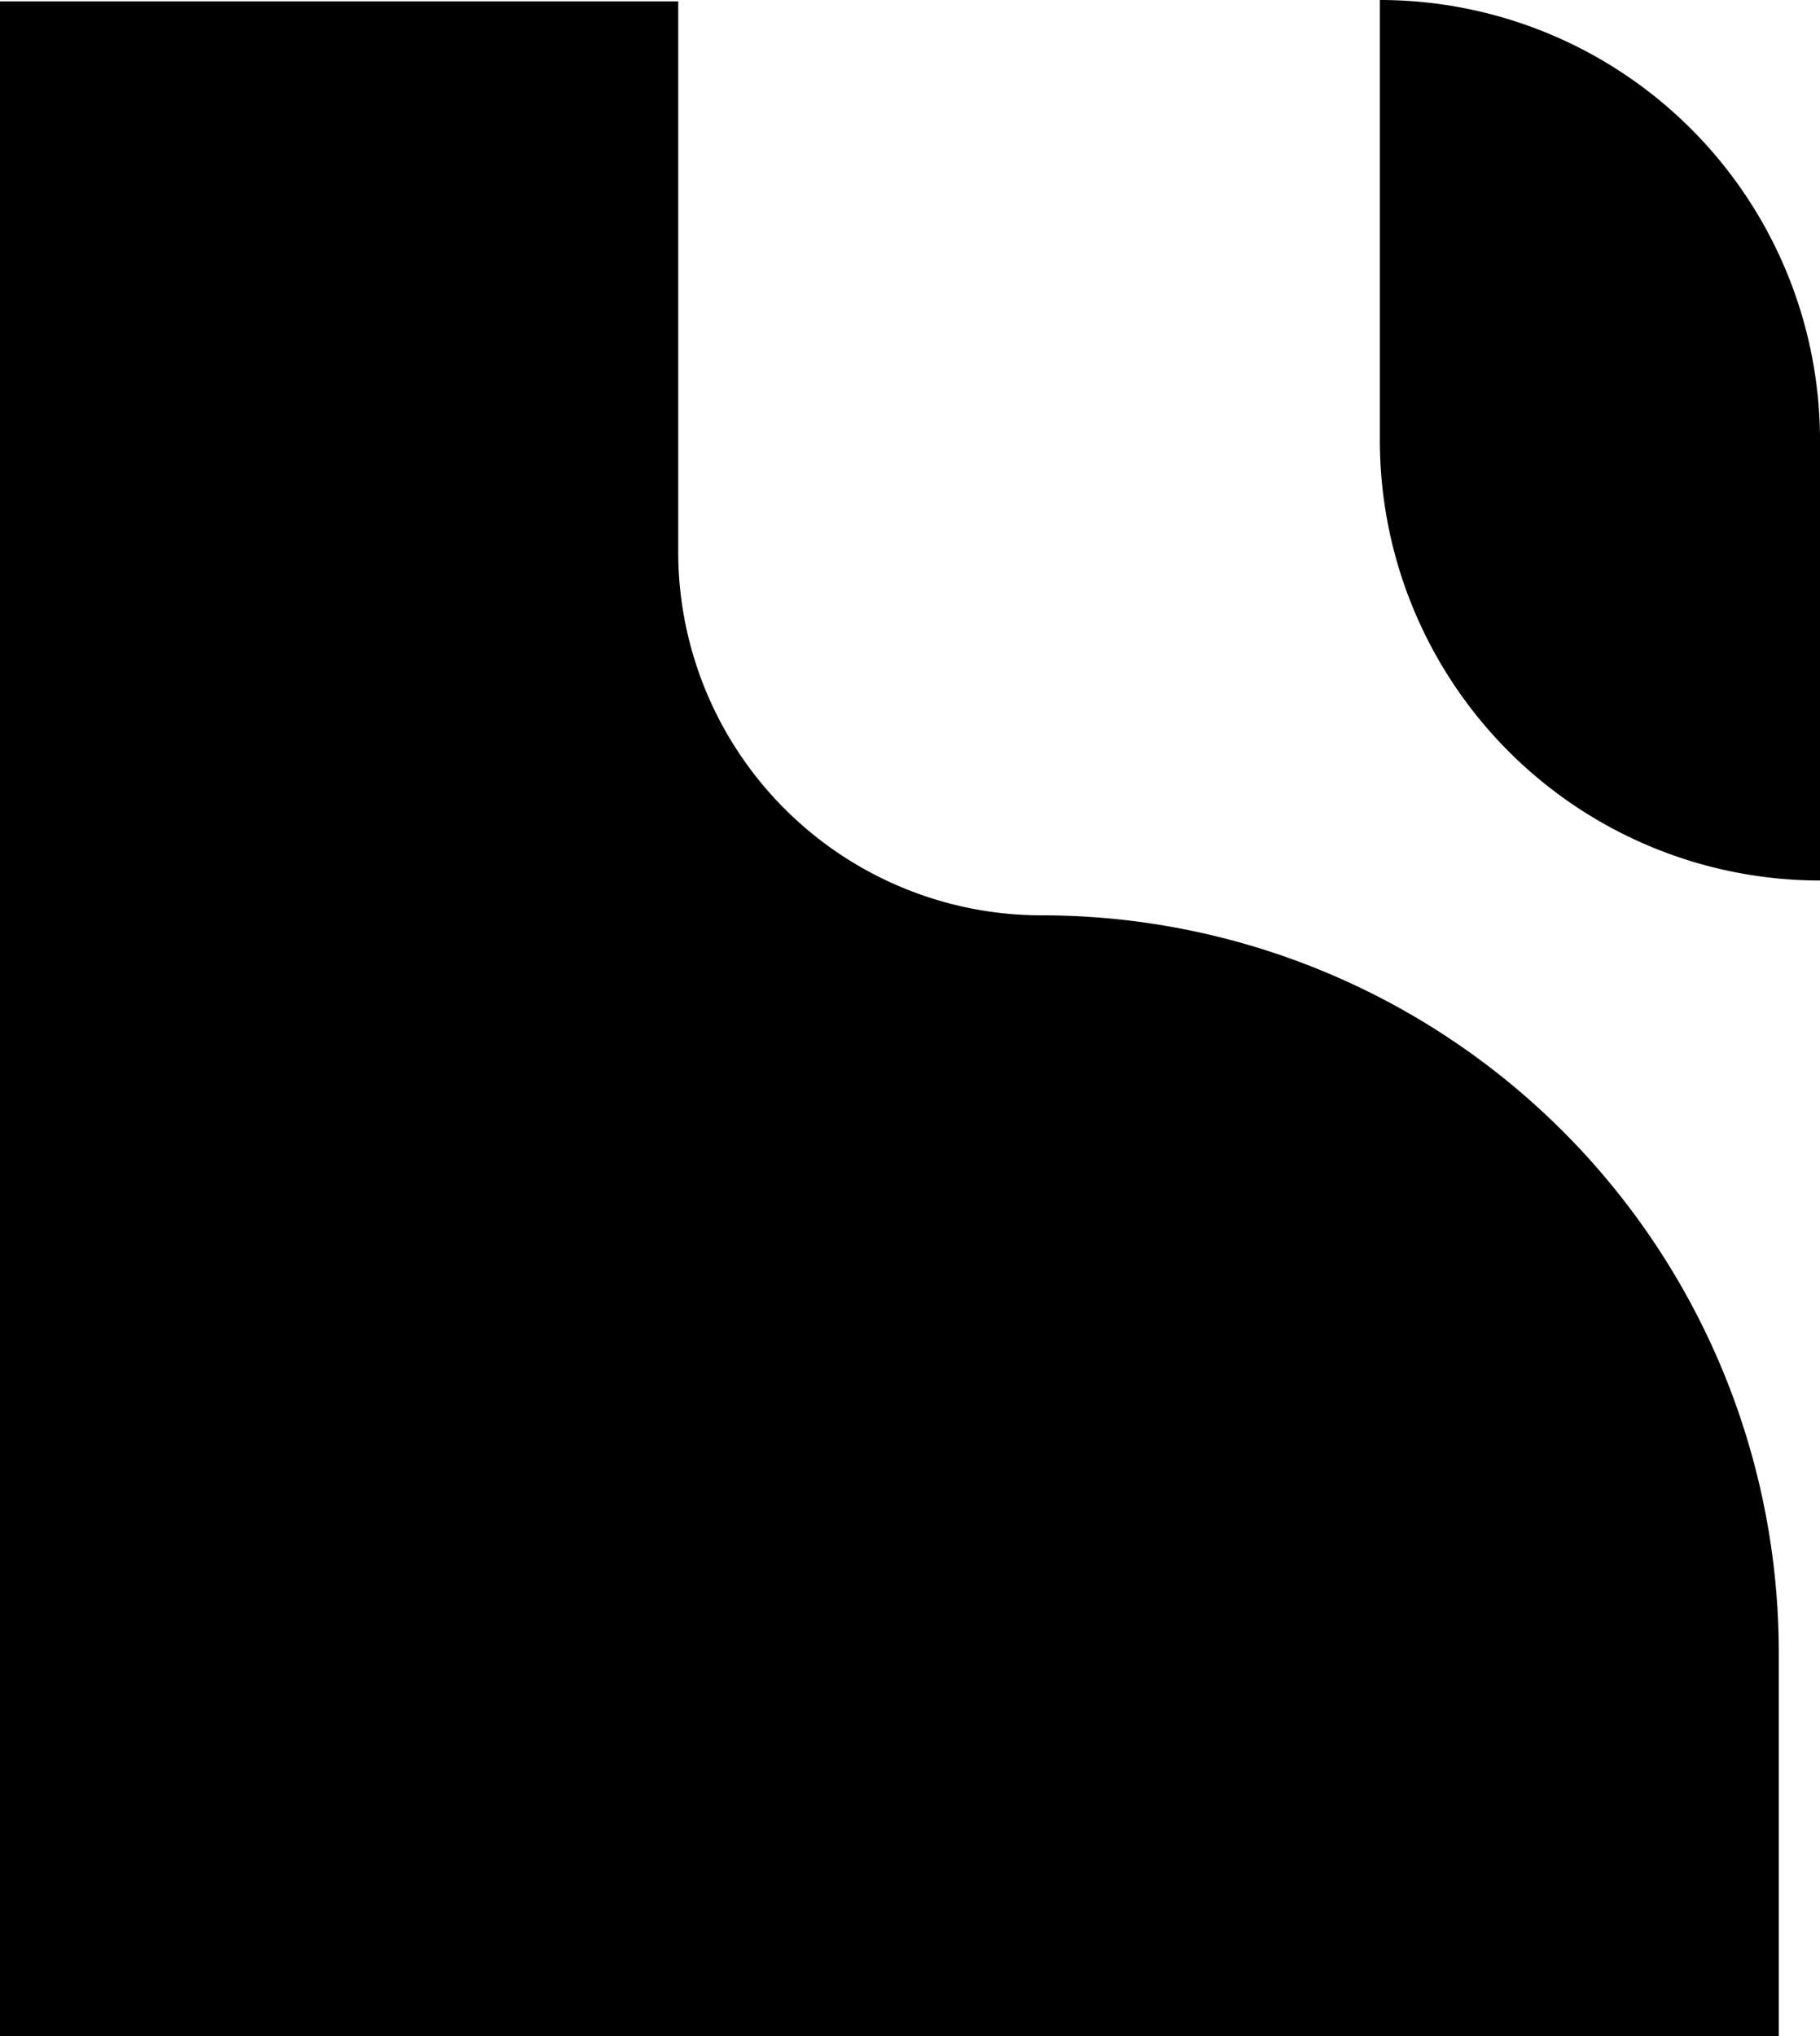 <svg xmlns="http://www.w3.org/2000/svg" viewBox="0 0 133.77 149.61"><title>32</title><g id="Layer_2" data-name="Layer 2"><g id="Layer_1-2" data-name="Layer 1"><path d="M117.6,16.17h32.35a0,0,0,0,1,0,0v0A32.35,32.35,0,0,1,117.6,48.52H85.25a0,0,0,0,1,0,0v0A32.35,32.35,0,0,1,117.6,16.17Z" transform="translate(149.94 -85.25) rotate(90)"/><path d="M130.74,121.43v28.18H0V.1H49.85V40.55A26.71,26.71,0,0,0,76.56,67.26h0A54.18,54.18,0,0,1,130.74,121.43Z"/></g></g></svg>